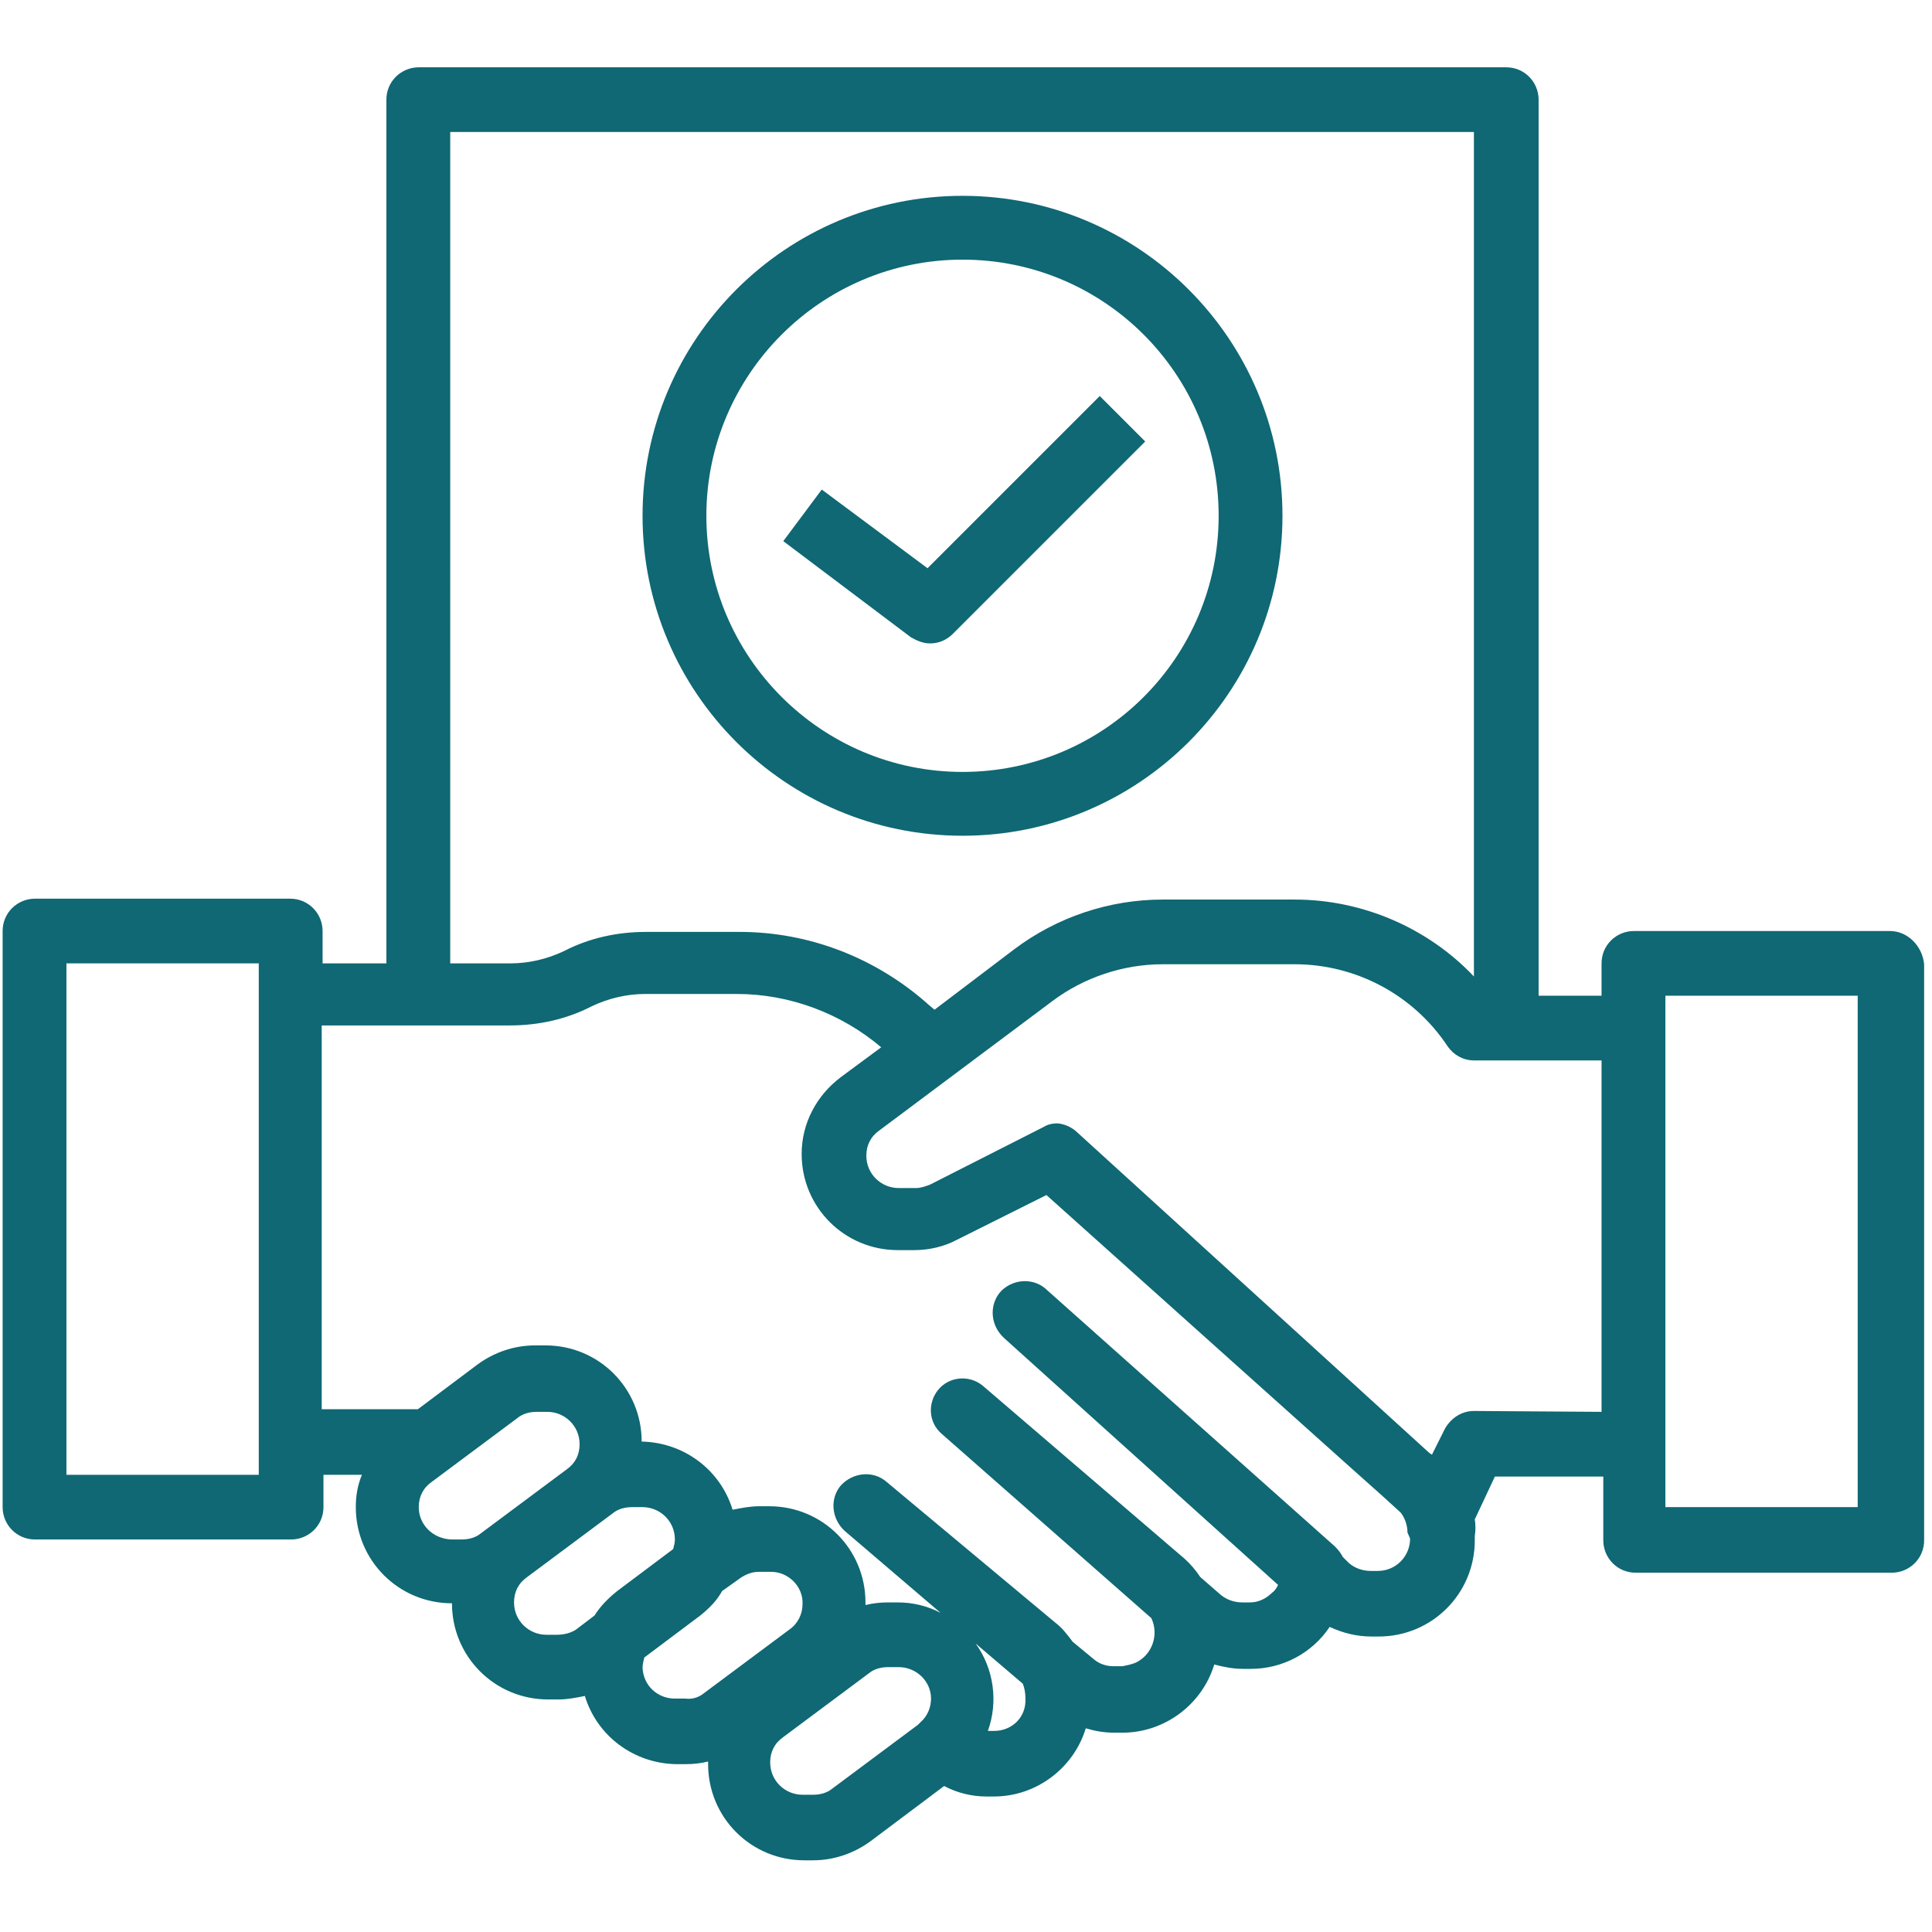 <svg version="1.2" xmlns="http://www.w3.org/2000/svg" viewBox="0 0 221 221" width="221" height="221">
	<title>serv04-svg</title>
	<style>
		.s0 { fill: #0f6874 } 
	</style>
	<path id="Path_41" fill-rule="evenodd" class="s0" d="m220.1 110.3v65.9c0 2.1-1.7 3.7-3.7 3.7h-29.3c-2.1 0-3.7-1.7-3.7-3.7v-7.3h-12.4l-2.3 4.9c0.1 0.6 0.1 1.3 0 1.9v0.5c0 6.1-4.9 11-11 11h-0.8c-1.7 0-3.3-0.4-4.8-1.1-2 3-5.4 4.8-9 4.8h-0.9c-1.1 0-2.2-0.2-3.3-0.5-1.4 4.6-5.7 7.8-10.5 7.8h-1c-1.1 0-2.2-0.2-3.2-0.5-1.4 4.6-5.7 7.8-10.5 7.8h-0.9c-1.6 0-3.3-0.4-4.8-1.2l-8.4 6.3c-1.9 1.4-4.2 2.2-6.6 2.2h-1c-6.1 0-11-4.9-11-11v-0.3c-0.8 0.2-1.7 0.3-2.5 0.3h-1.2c-4.8-0.1-9-3.2-10.4-7.8-1 0.2-2 0.4-3 0.4h-1.2c-6.1 0-11-4.9-11-11-6.1 0-11-4.9-11-11 0-1.3 0.2-2.5 0.7-3.7h-4.4v3.7c0 2.1-1.7 3.7-3.7 3.7h-29.3c-2.1 0-3.7-1.7-3.7-3.7v-65.9c0-2.1 1.7-3.7 3.7-3.7h29.2c2.1 0 3.7 1.7 3.7 3.7v3.7h7.3v-98.8c0-2.1 1.7-3.7 3.7-3.7h124.4c2.1 0 3.7 1.7 3.7 3.7v102.5h7.2v-3.7c0-2.1 1.7-3.7 3.7-3.7h29.3c2 0 3.7 1.7 3.9 3.8zm-168.6-0.1h6.9c2.1 0 4.2-0.5 6.1-1.4 2.9-1.5 6.1-2.2 9.4-2.2h10.7c8 0 15.7 3 21.7 8.4l0.6 0.5 9.1-6.9c4.9-3.7 10.9-5.7 17-5.7h15.1c7.7 0 15.2 3.2 20.5 8.8v-96.6h-117.1zm-21.9 0h-22v58.5h22zm131.4 65.1c0-0.8-0.3-1.7-0.8-2.3l-2.2-2-3.7-3.3-34.6-31-10.2 5.1c-1.5 0.8-3.2 1.2-4.9 1.2h-1.9c-6.1 0-11-4.9-11-11 0-3.5 1.7-6.7 4.5-8.8l4.6-3.4c-4.6-3.9-10.5-6.1-16.5-6.1h-10.5c-2.1 0-4.2 0.5-6.1 1.4-2.9 1.5-6.1 2.2-9.4 2.2h-21.5v43.9h11l6.8-5.1c1.9-1.4 4.2-2.2 6.6-2.2h1.2c6.1 0 11 4.9 11 11 4.8 0.1 9 3.2 10.4 7.8 1-0.2 2-0.4 3-0.4h1.2c6.1 0 11 4.9 11 11 0 0.3 0 0.3 0 0.3 0.8-0.2 1.7-0.3 2.5-0.3h1.2c1.7 0 3.4 0.4 4.9 1.2l-11-9.4c-1.5-1.4-1.7-3.7-0.4-5.2 1.4-1.5 3.7-1.7 5.2-0.4l19.3 16.1c0.8 0.6 1.4 1.4 2 2.2l2.3 1.9q1 0.9 2.4 0.9h1c0.5-0.1 1-0.2 1.5-0.4 1.9-0.9 2.7-3.2 1.8-5.1l-24-21.1c-1.5-1.3-1.6-3.5-0.4-5 1.2-1.5 3.5-1.8 5.1-0.5l23.1 19.8q1 0.9 1.8 2.1l2.3 2c0.7 0.6 1.6 0.9 2.5 0.9h0.9c0.9 0 1.8-0.4 2.5-1.1 0.3-0.2 0.5-0.5 0.7-0.9l-31.3-28.2q-0.2-0.2-0.3-0.3c-1.4-1.5-1.4-3.8 0-5.2 1.5-1.4 3.8-1.4 5.2 0l32.9 29.3q0.6 0.6 0.9 1.2l0.7 0.7c0.7 0.6 1.6 0.9 2.5 0.9h0.8c2.1 0 3.7-1.7 3.7-3.7zm-95.1 11.1l2.1-1.6c0.7-1.1 1.6-2 2.6-2.8l6.4-4.8c0.1-0.4 0.2-0.7 0.2-1.1 0-2.1-1.7-3.7-3.7-3.7h-1.2c-0.8 0-1.6 0.2-2.2 0.7l-9.8 7.3c-1 0.7-1.5 1.7-1.5 2.9 0 2.1 1.7 3.7 3.7 3.7h1.2c0.8 0 1.6-0.2 2.2-0.6zm14.6 7.3l9.8-7.3c1-0.7 1.5-1.8 1.5-2.9 0.1-2-1.6-3.7-3.6-3.7h-1.4c-0.8 0-1.5 0.3-2.1 0.7l-2.1 1.5c-0.6 1.1-1.5 2-2.5 2.8l-6.4 4.8c-0.1 0.4-0.2 0.8-0.2 1.2 0.1 2 1.7 3.5 3.7 3.5h1.2c0.7 0.1 1.5-0.1 2.1-0.6zm24.8 3.3c0.8-0.7 1.2-1.7 1.2-2.7 0-2-1.7-3.6-3.7-3.6h-1.2c-0.8 0-1.6 0.2-2.2 0.7l-9.8 7.3c-1 0.7-1.5 1.7-1.5 2.9 0 2.1 1.7 3.7 3.7 3.7h1.2c0.8 0 1.6-0.2 2.2-0.7l9.8-7.3zm8.4 1c2.1 0 3.7-1.6 3.6-3.7 0-0.6-0.1-1.2-0.3-1.7l-5.4-4.6c2.1 2.9 2.6 6.7 1.4 10zm-62.1-21.9h1.2c0.8 0 1.6-0.2 2.2-0.7l9.8-7.3c1-0.7 1.5-1.7 1.5-2.9 0-2.1-1.7-3.7-3.7-3.7h-1.2c-0.8 0-1.6 0.2-2.2 0.7l-9.8 7.3c-1 0.7-1.5 1.7-1.5 2.9 0 2 1.6 3.6 3.7 3.7zm131.6-14.6v-40.2h-14.6c-1.2 0-2.3-0.6-3-1.6-3.9-5.9-10.5-9.4-17.5-9.4h-15.1c-4.5 0-9 1.5-12.6 4.2l-19.8 14.8c-1 0.7-1.5 1.7-1.5 2.9 0 2.1 1.7 3.7 3.7 3.7h2c0.5 0 1.1-0.2 1.6-0.4l13-6.6c0.5-0.3 1-0.4 1.6-0.4 0.9 0.1 1.7 0.5 2.3 1.1l40.2 36.6 0.3 0.2 1.5-3c0.7-1.2 1.9-2 3.3-2zm29.3-47.6h-22v58.5h22zm-139-54.9c0-20.2 16.4-36.6 36.6-36.6 20.2 0 36.6 16.4 36.6 36.6 0 20.2-16.4 36.6-36.6 36.6-20.2 0-36.6-16.4-36.6-36.6zm7.3 0c0 16.1 13.1 29.3 29.3 29.3 16.2 0 29.3-13.1 29.3-29.3 0-16.2-13.1-29.3-29.3-29.3-16.2 0-29.3 13.2-29.3 29.3zm23.4 13.9l-14.6-11 4.4-5.9 12.1 9 19.7-19.7 5.2 5.2-22 22c-0.7 0.7-1.6 1.1-2.6 1.1-0.8 0-1.5-0.3-2.2-0.7z"/>
</svg>